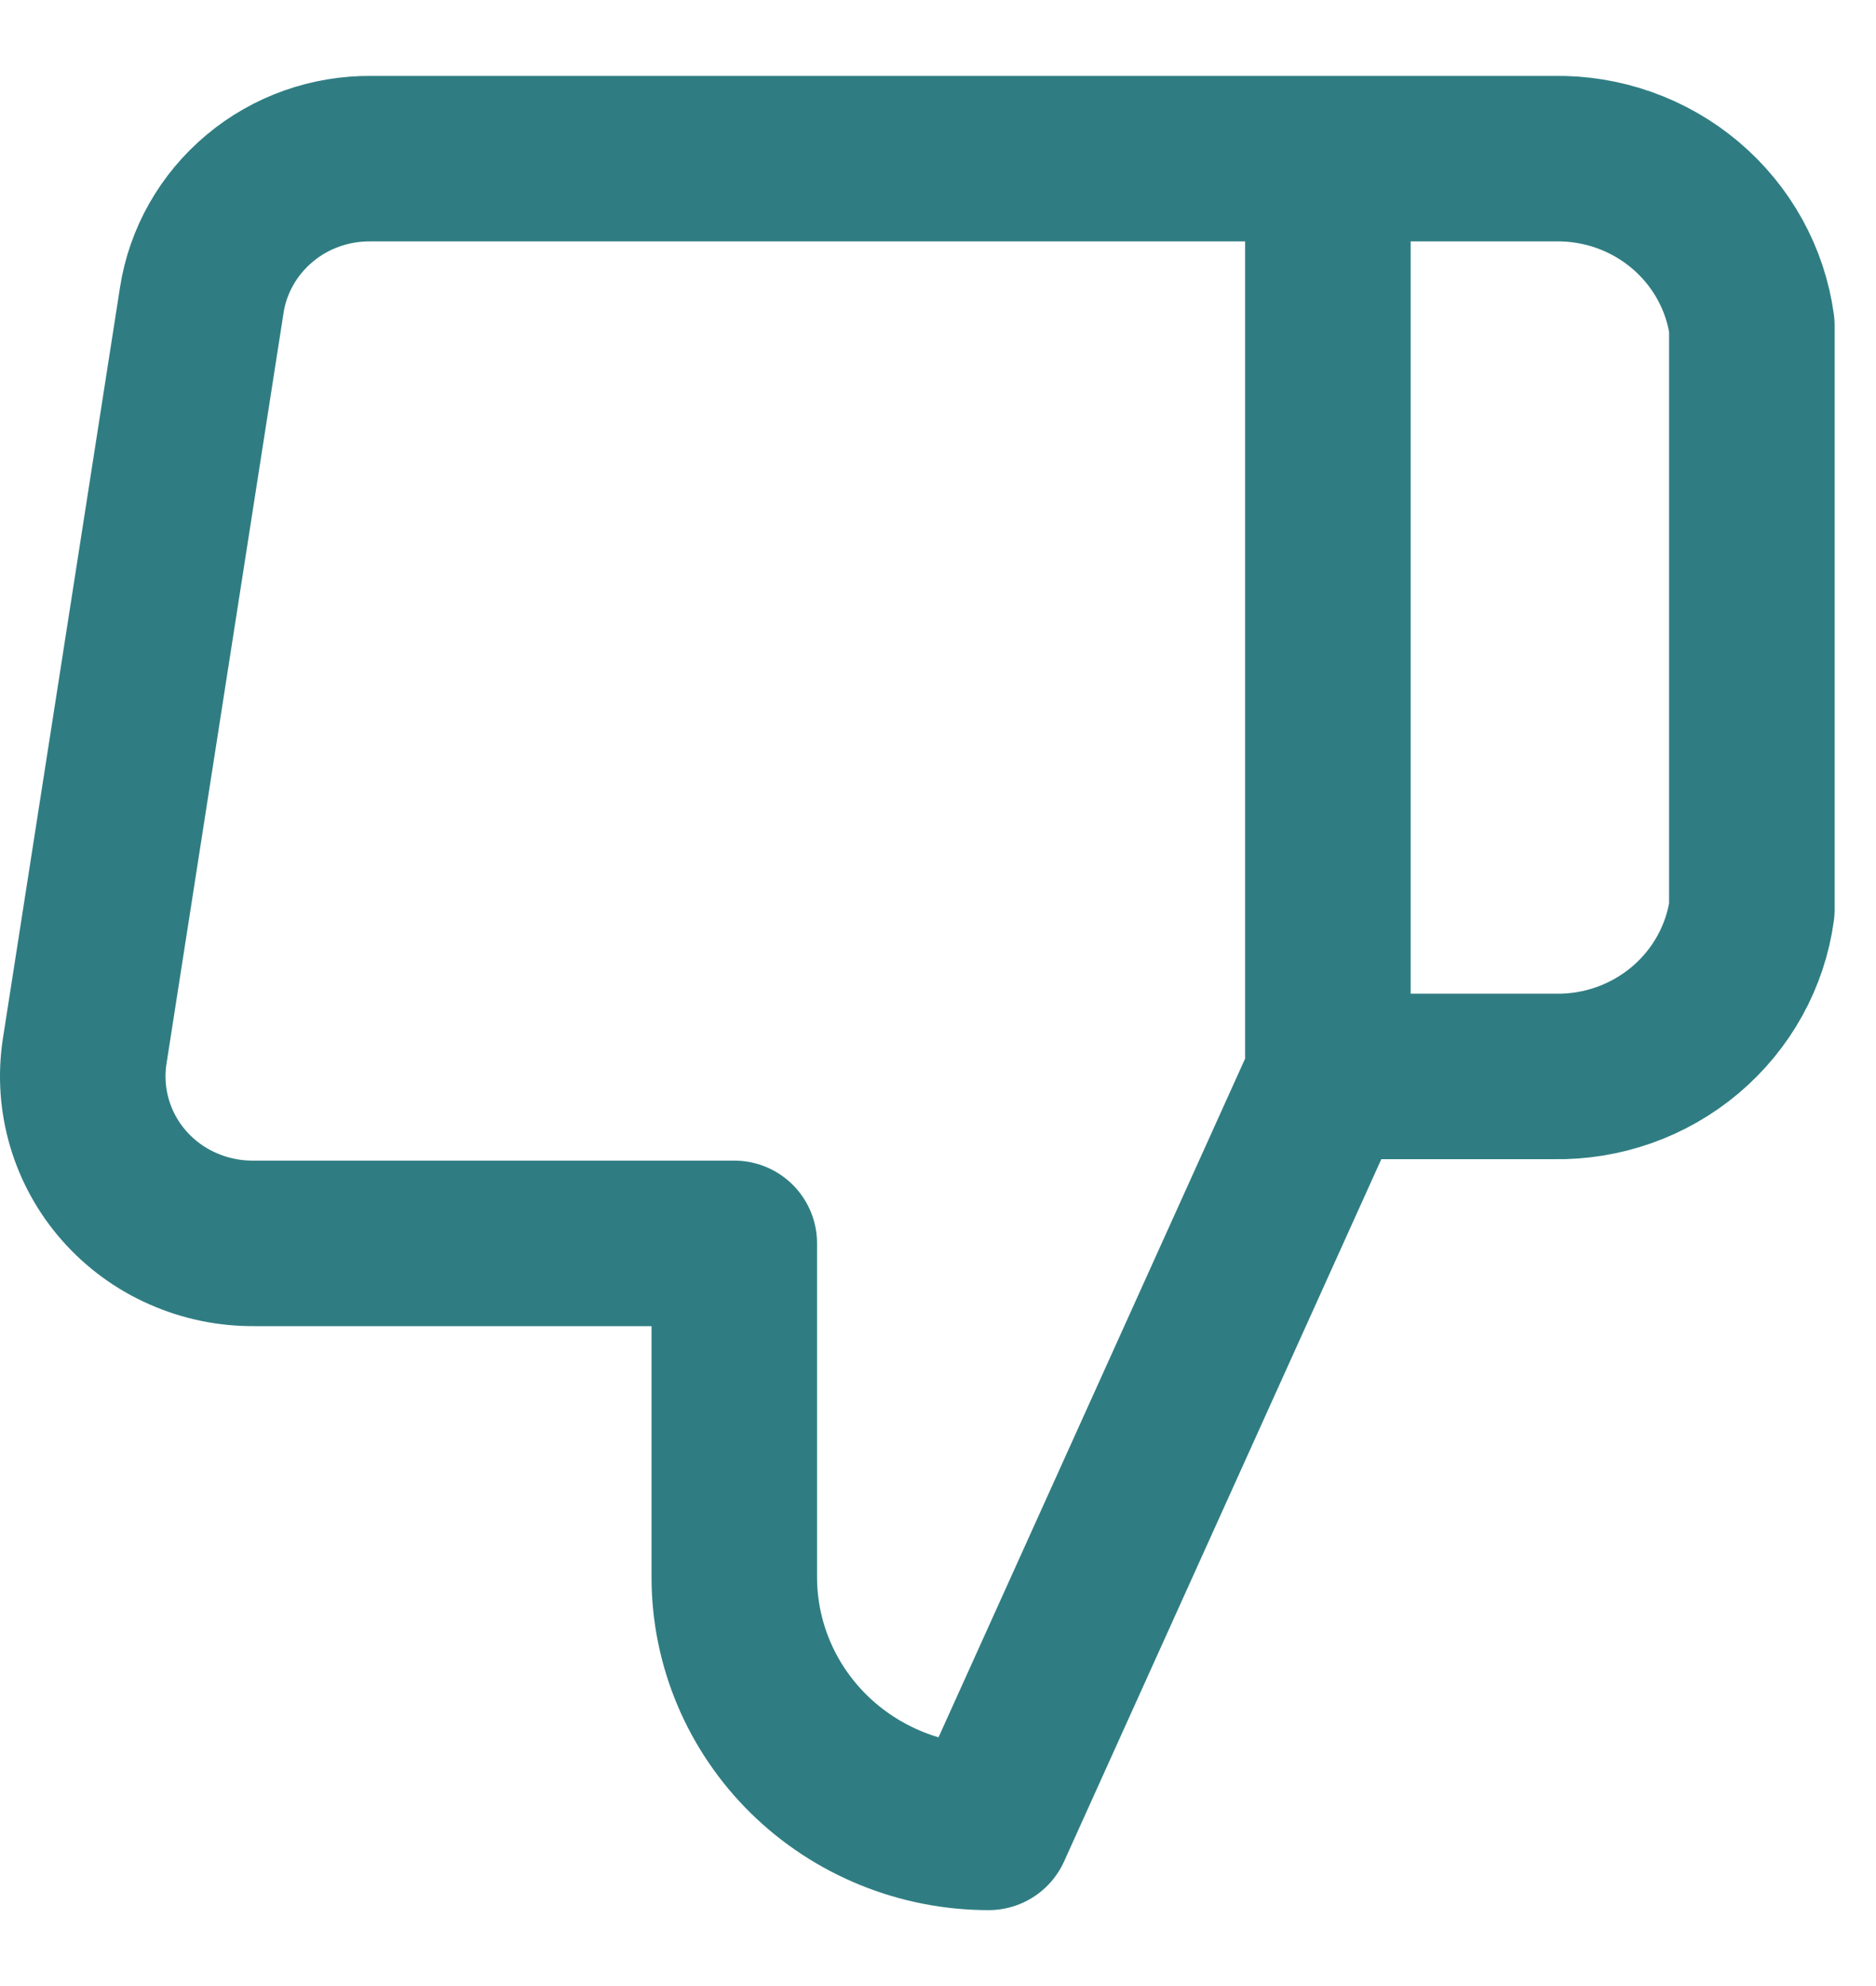 <svg width="17" height="18" viewBox="0 0 17 18" fill="none" xmlns="http://www.w3.org/2000/svg">
<path d="M12.033 9.756L8.959 16.562C8.348 16.562 7.761 16.323 7.329 15.898C6.897 15.473 6.654 14.896 6.654 14.294V11.269H2.304C2.082 11.271 1.861 11.226 1.658 11.136C1.454 11.047 1.273 10.914 1.127 10.749C0.981 10.584 0.873 10.389 0.811 10.178C0.749 9.968 0.734 9.746 0.767 9.53L1.828 2.723C1.883 2.363 2.07 2.034 2.352 1.798C2.634 1.561 2.994 1.434 3.365 1.438H12.033M12.033 9.756V1.438M12.033 9.756H14.085C14.519 9.764 14.942 9.614 15.272 9.335C15.602 9.056 15.817 8.668 15.875 8.244V2.95C15.817 2.526 15.602 2.138 15.272 1.859C14.942 1.58 14.519 1.43 14.085 1.438H12.033" stroke="#2F7D82" stroke-width="1.5" stroke-linecap="round" stroke-linejoin="round"/>
</svg>
